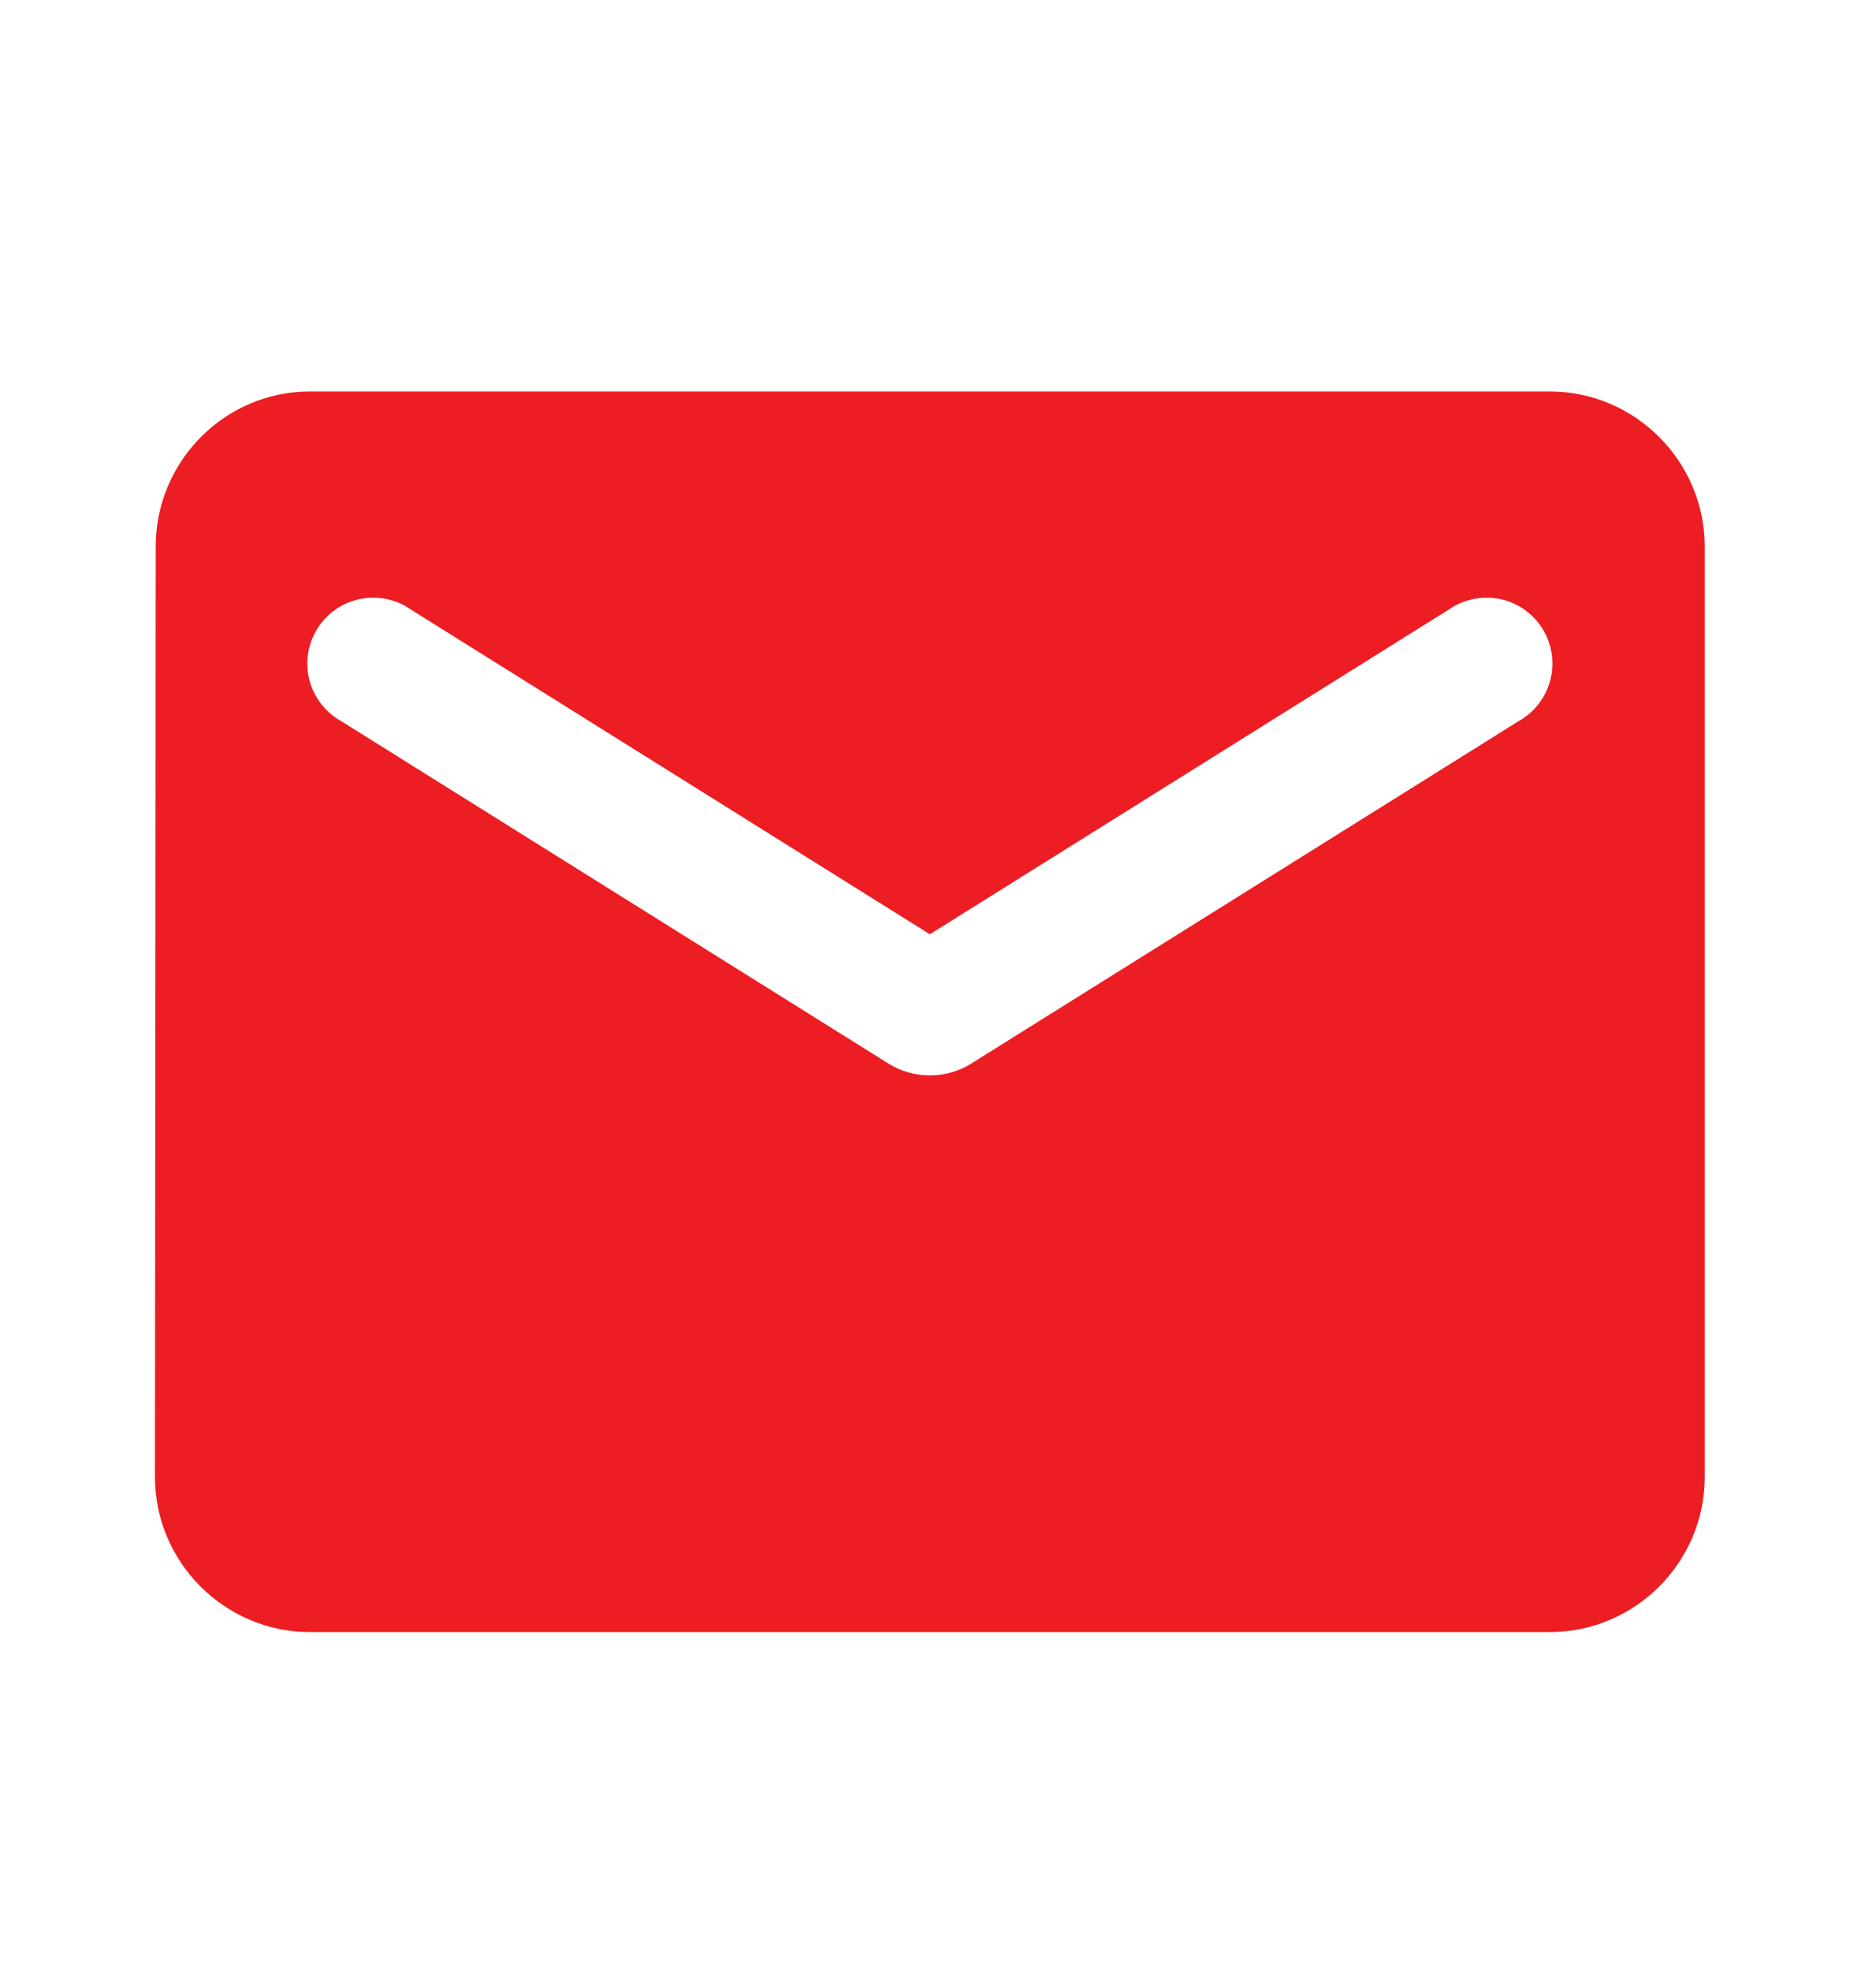 <svg width="20" height="21" viewBox="0 0 20 21" fill="none" xmlns="http://www.w3.org/2000/svg">
<path d="M16.522 4.171H3.304C2.396 4.171 1.66 4.915 1.66 5.823L1.652 15.737C1.652 16.645 2.396 17.389 3.304 17.389H16.522C17.431 17.389 18.174 16.645 18.174 15.737V5.823C18.174 4.915 17.431 4.171 16.522 4.171ZM16.192 7.682L10.351 11.334C10.087 11.499 9.74 11.499 9.475 11.334L3.635 7.682C3.552 7.636 3.48 7.573 3.422 7.497C3.364 7.422 3.322 7.336 3.298 7.244C3.275 7.152 3.27 7.056 3.285 6.962C3.299 6.868 3.333 6.778 3.383 6.698C3.433 6.617 3.5 6.548 3.578 6.493C3.656 6.439 3.744 6.401 3.837 6.382C3.93 6.363 4.026 6.363 4.119 6.382C4.212 6.401 4.3 6.438 4.378 6.493L9.913 9.954L15.448 6.493C15.526 6.438 15.615 6.401 15.708 6.382C15.801 6.363 15.897 6.363 15.99 6.382C16.083 6.401 16.171 6.439 16.249 6.493C16.327 6.548 16.393 6.617 16.444 6.698C16.494 6.778 16.527 6.868 16.542 6.962C16.556 7.056 16.552 7.152 16.528 7.244C16.505 7.336 16.463 7.422 16.405 7.497C16.347 7.573 16.275 7.636 16.192 7.682Z" fill="#EC1D23"/>
</svg>
